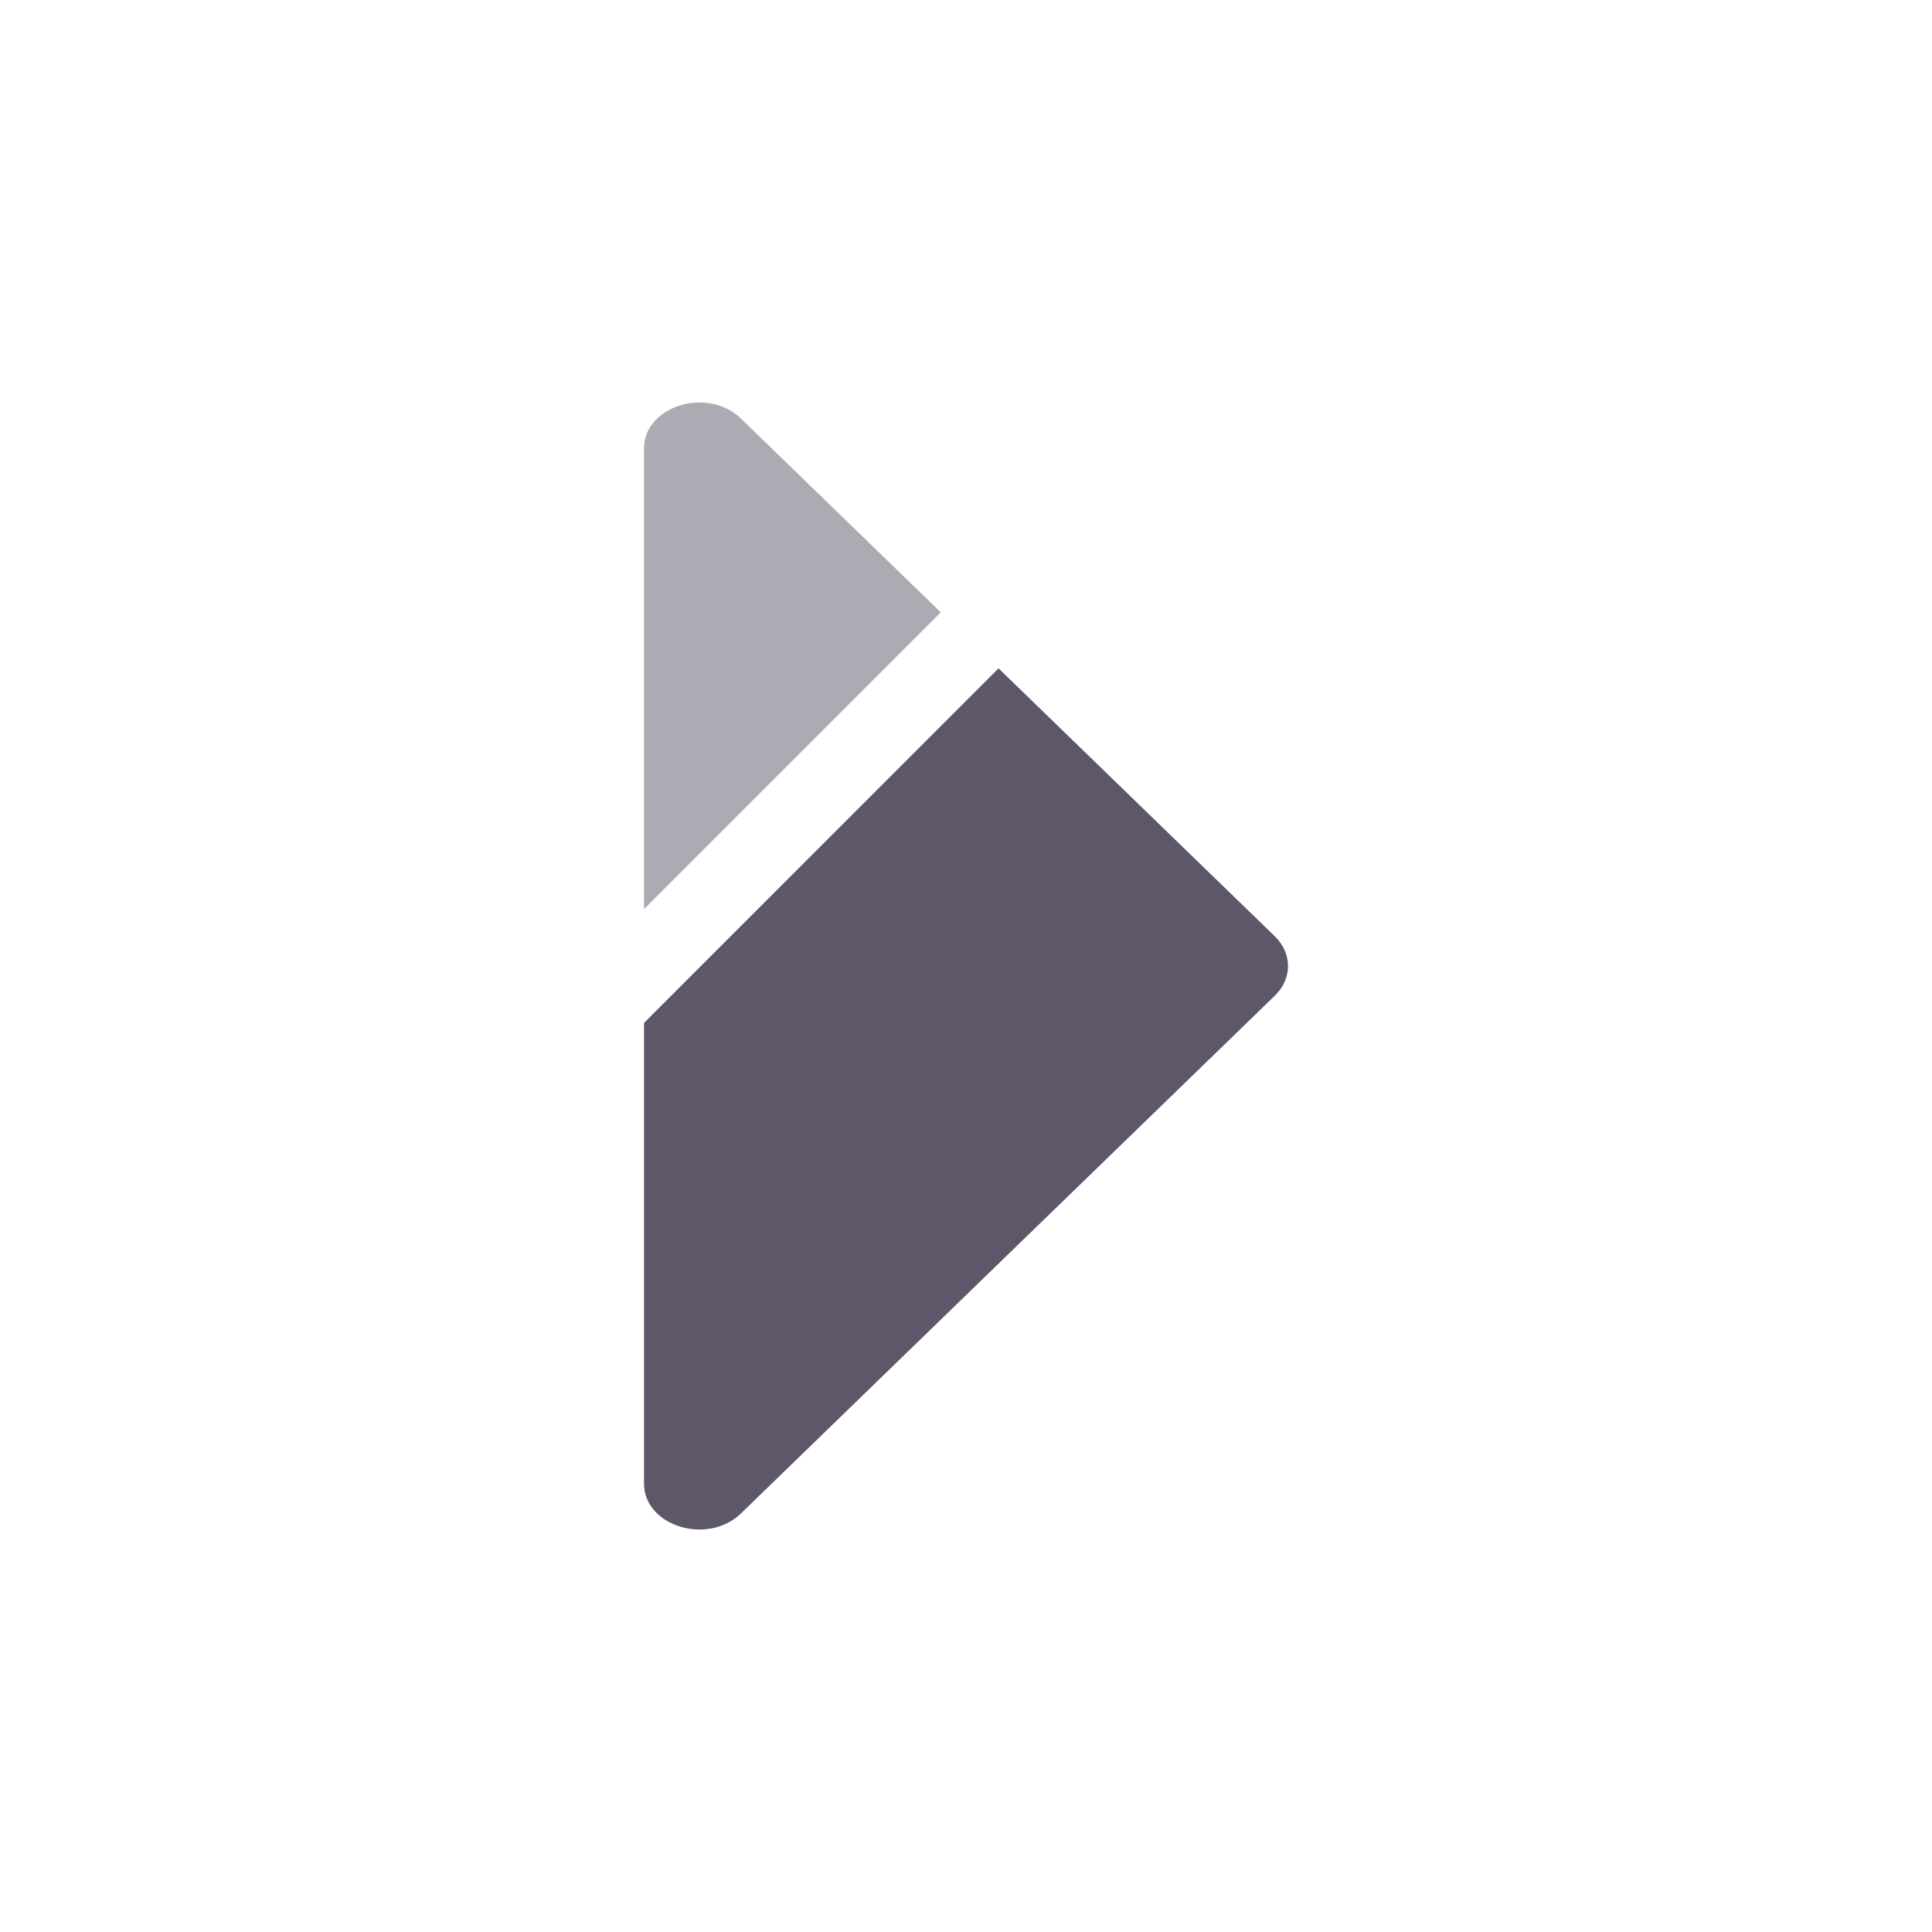<svg width="32" height="32" viewBox="0 0 32 32" fill="none" xmlns="http://www.w3.org/2000/svg">
<path d="M16.539 11.07L21.113 15.506C21.407 15.79 21.407 16.21 21.113 16.494L12.273 25.067C11.721 25.602 10.667 25.277 10.667 24.573V16.943L16.539 11.07Z" fill="#5E5669"/>
<path opacity="0.5" d="M10.667 15.057L10.667 7.427C10.667 6.722 11.722 6.398 12.273 6.933L15.582 10.142L10.667 15.057Z" fill="#5E5669"/>
</svg>
